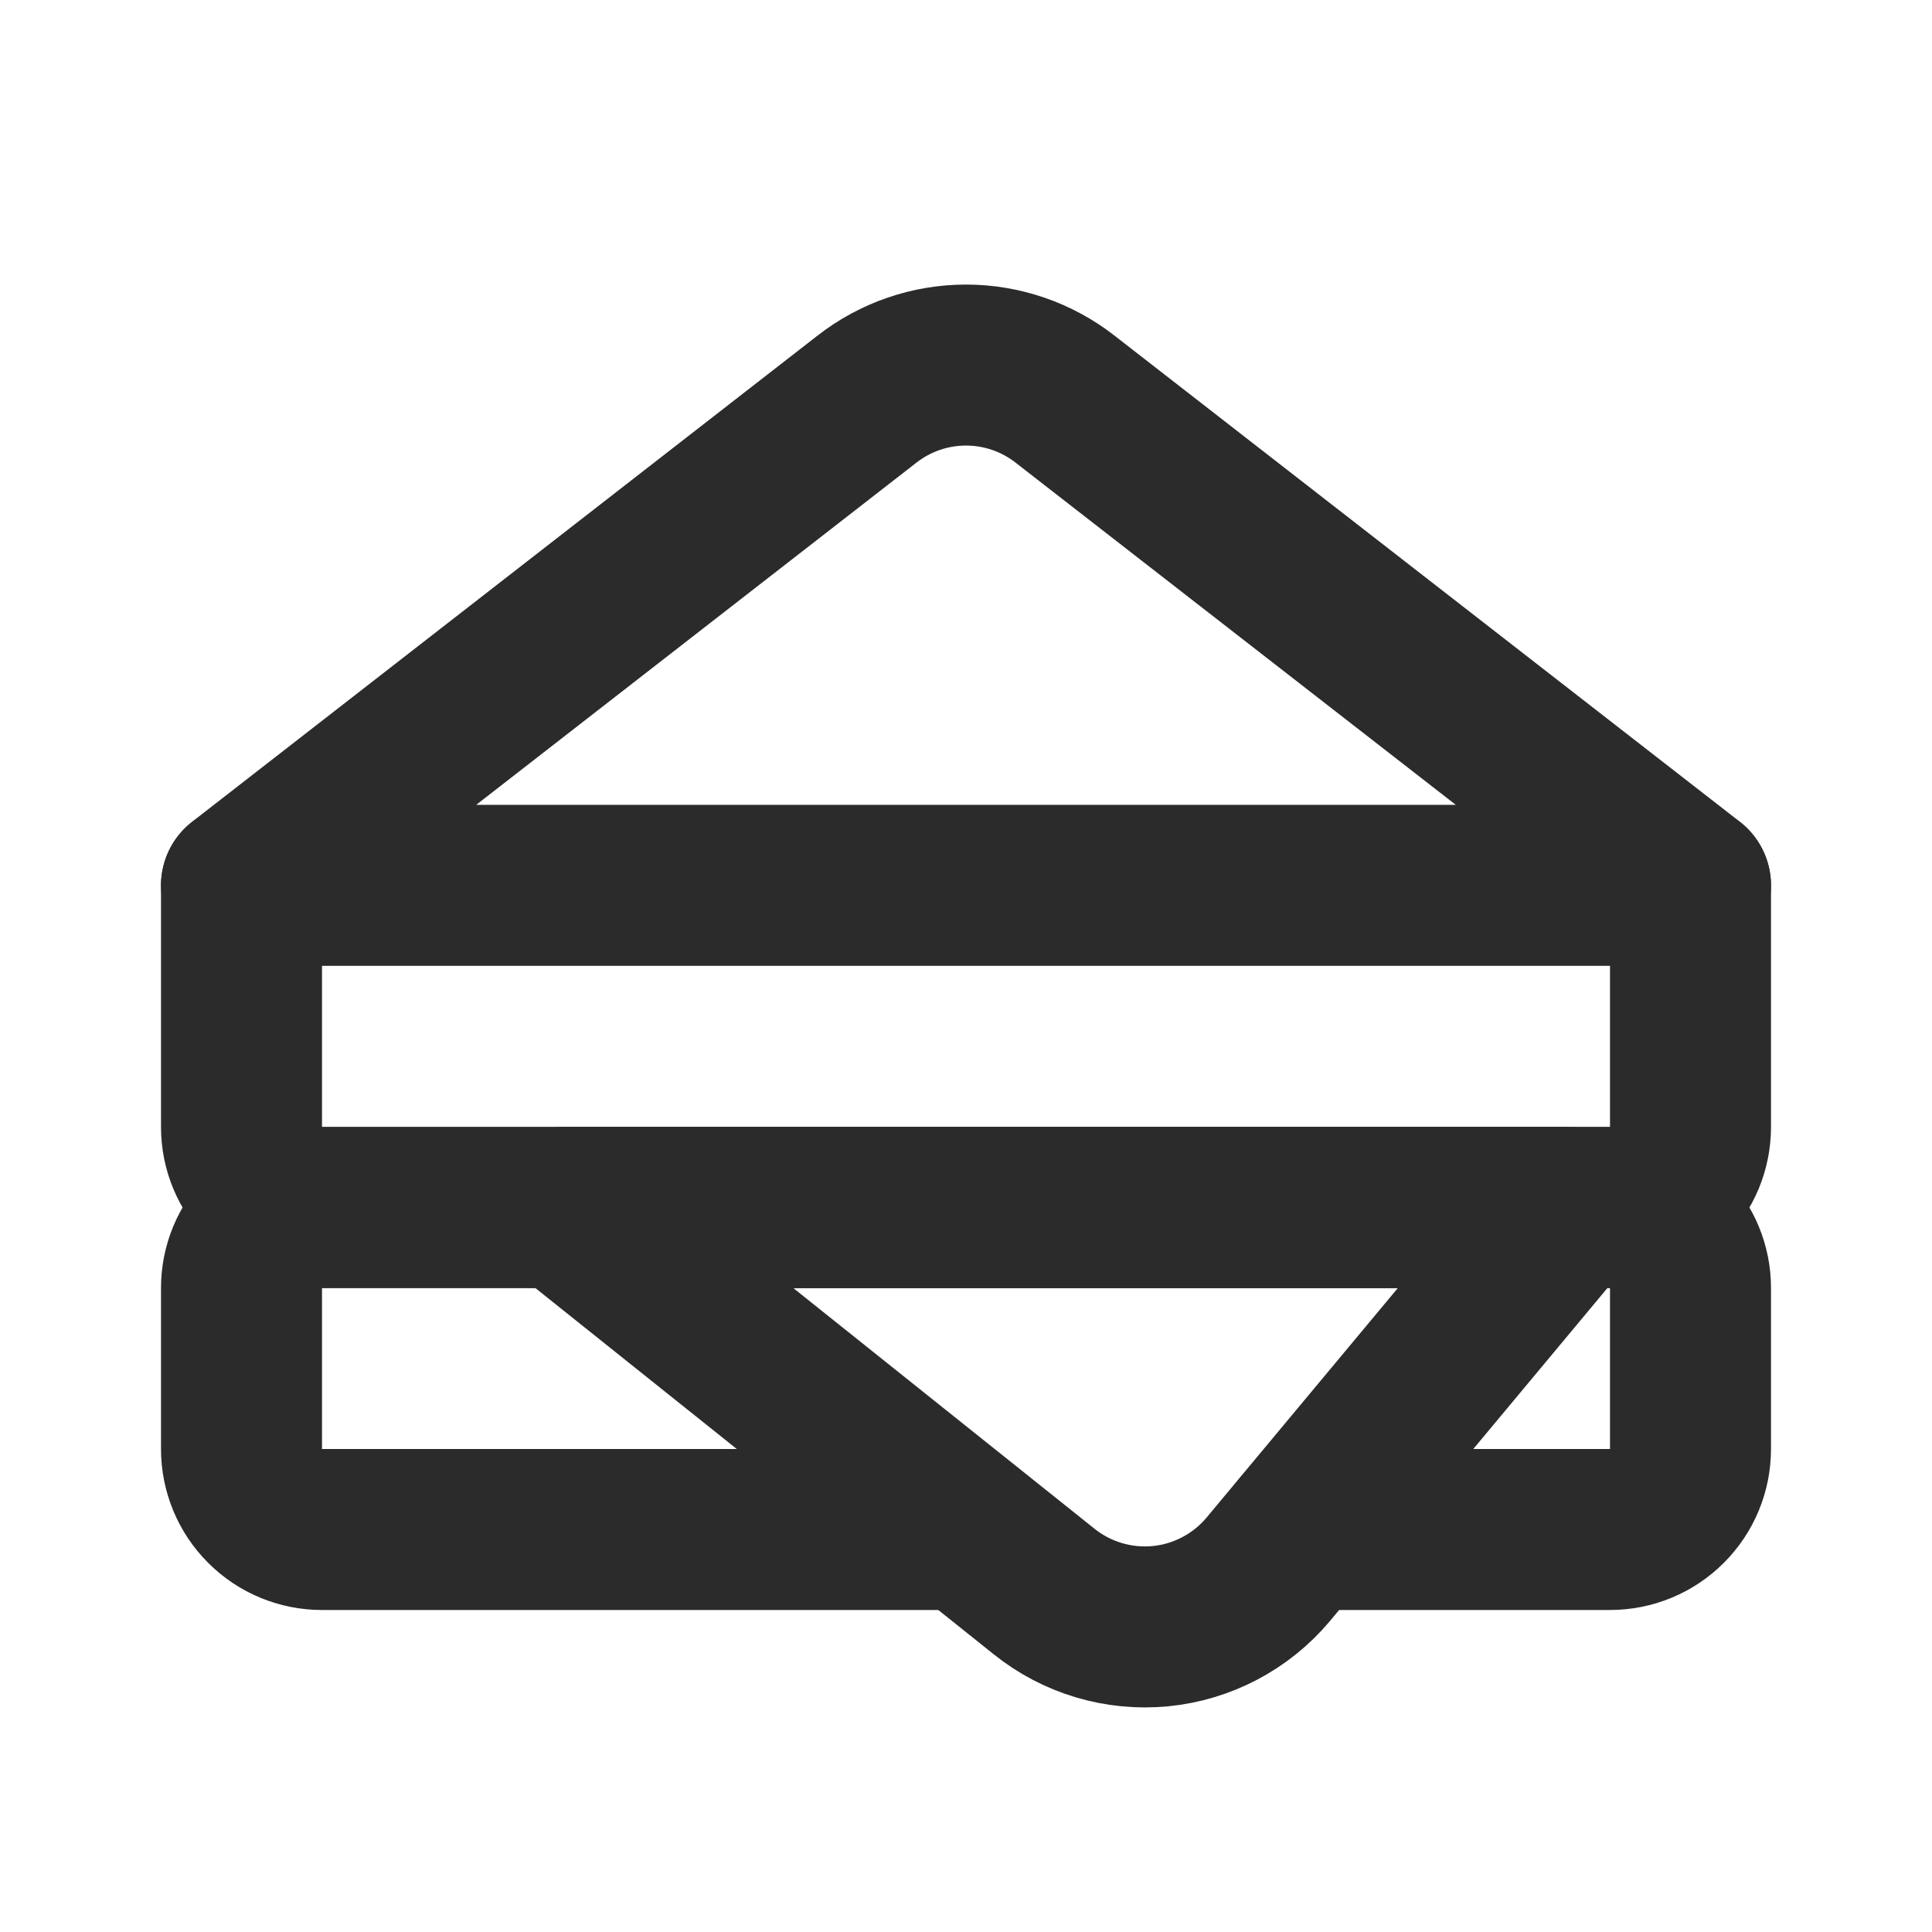 <svg width="24" height="24" viewBox="0 0 24 24" fill="none" xmlns="http://www.w3.org/2000/svg">
<path d="M3 11V14C3 14.265 3.105 14.52 3.293 14.707C3.48 14.895 3.735 15 4 15H20C20.265 15 20.52 14.895 20.707 14.707C20.895 14.52 21 14.265 21 14V11" stroke="#2B2B2B" stroke-width="2" stroke-linecap="round" stroke-linejoin="round"/>
<path d="M12 19H4C3.735 19 3.48 18.895 3.293 18.707C3.105 18.52 3 18.265 3 18V16C3 15.735 3.105 15.48 3.293 15.293C3.48 15.105 3.735 15 4 15H20C20.265 15 20.52 15.105 20.707 15.293C20.895 15.48 21 15.735 21 16V18C21 18.265 20.895 18.52 20.707 18.707C20.52 18.895 20.265 19 20 19H16.17" stroke="#2B2B2B" stroke-width="2" stroke-linecap="round" stroke-linejoin="round"/>
<path d="M3 10.998L10.77 4.958C11.121 4.684 11.554 4.535 12 4.535C12.446 4.535 12.879 4.684 13.23 4.958L21 10.998H3Z" stroke="#2B2B2B" stroke-width="2" stroke-linecap="round" stroke-linejoin="round"/>
<path d="M12.97 19.77L7 15H19.5L15.75 19.5C15.413 19.899 14.934 20.15 14.415 20.201C13.896 20.251 13.377 20.097 12.97 19.77Z" stroke="#2B2B2B" stroke-width="2" stroke-linecap="round" stroke-linejoin="round"/>
</svg>
